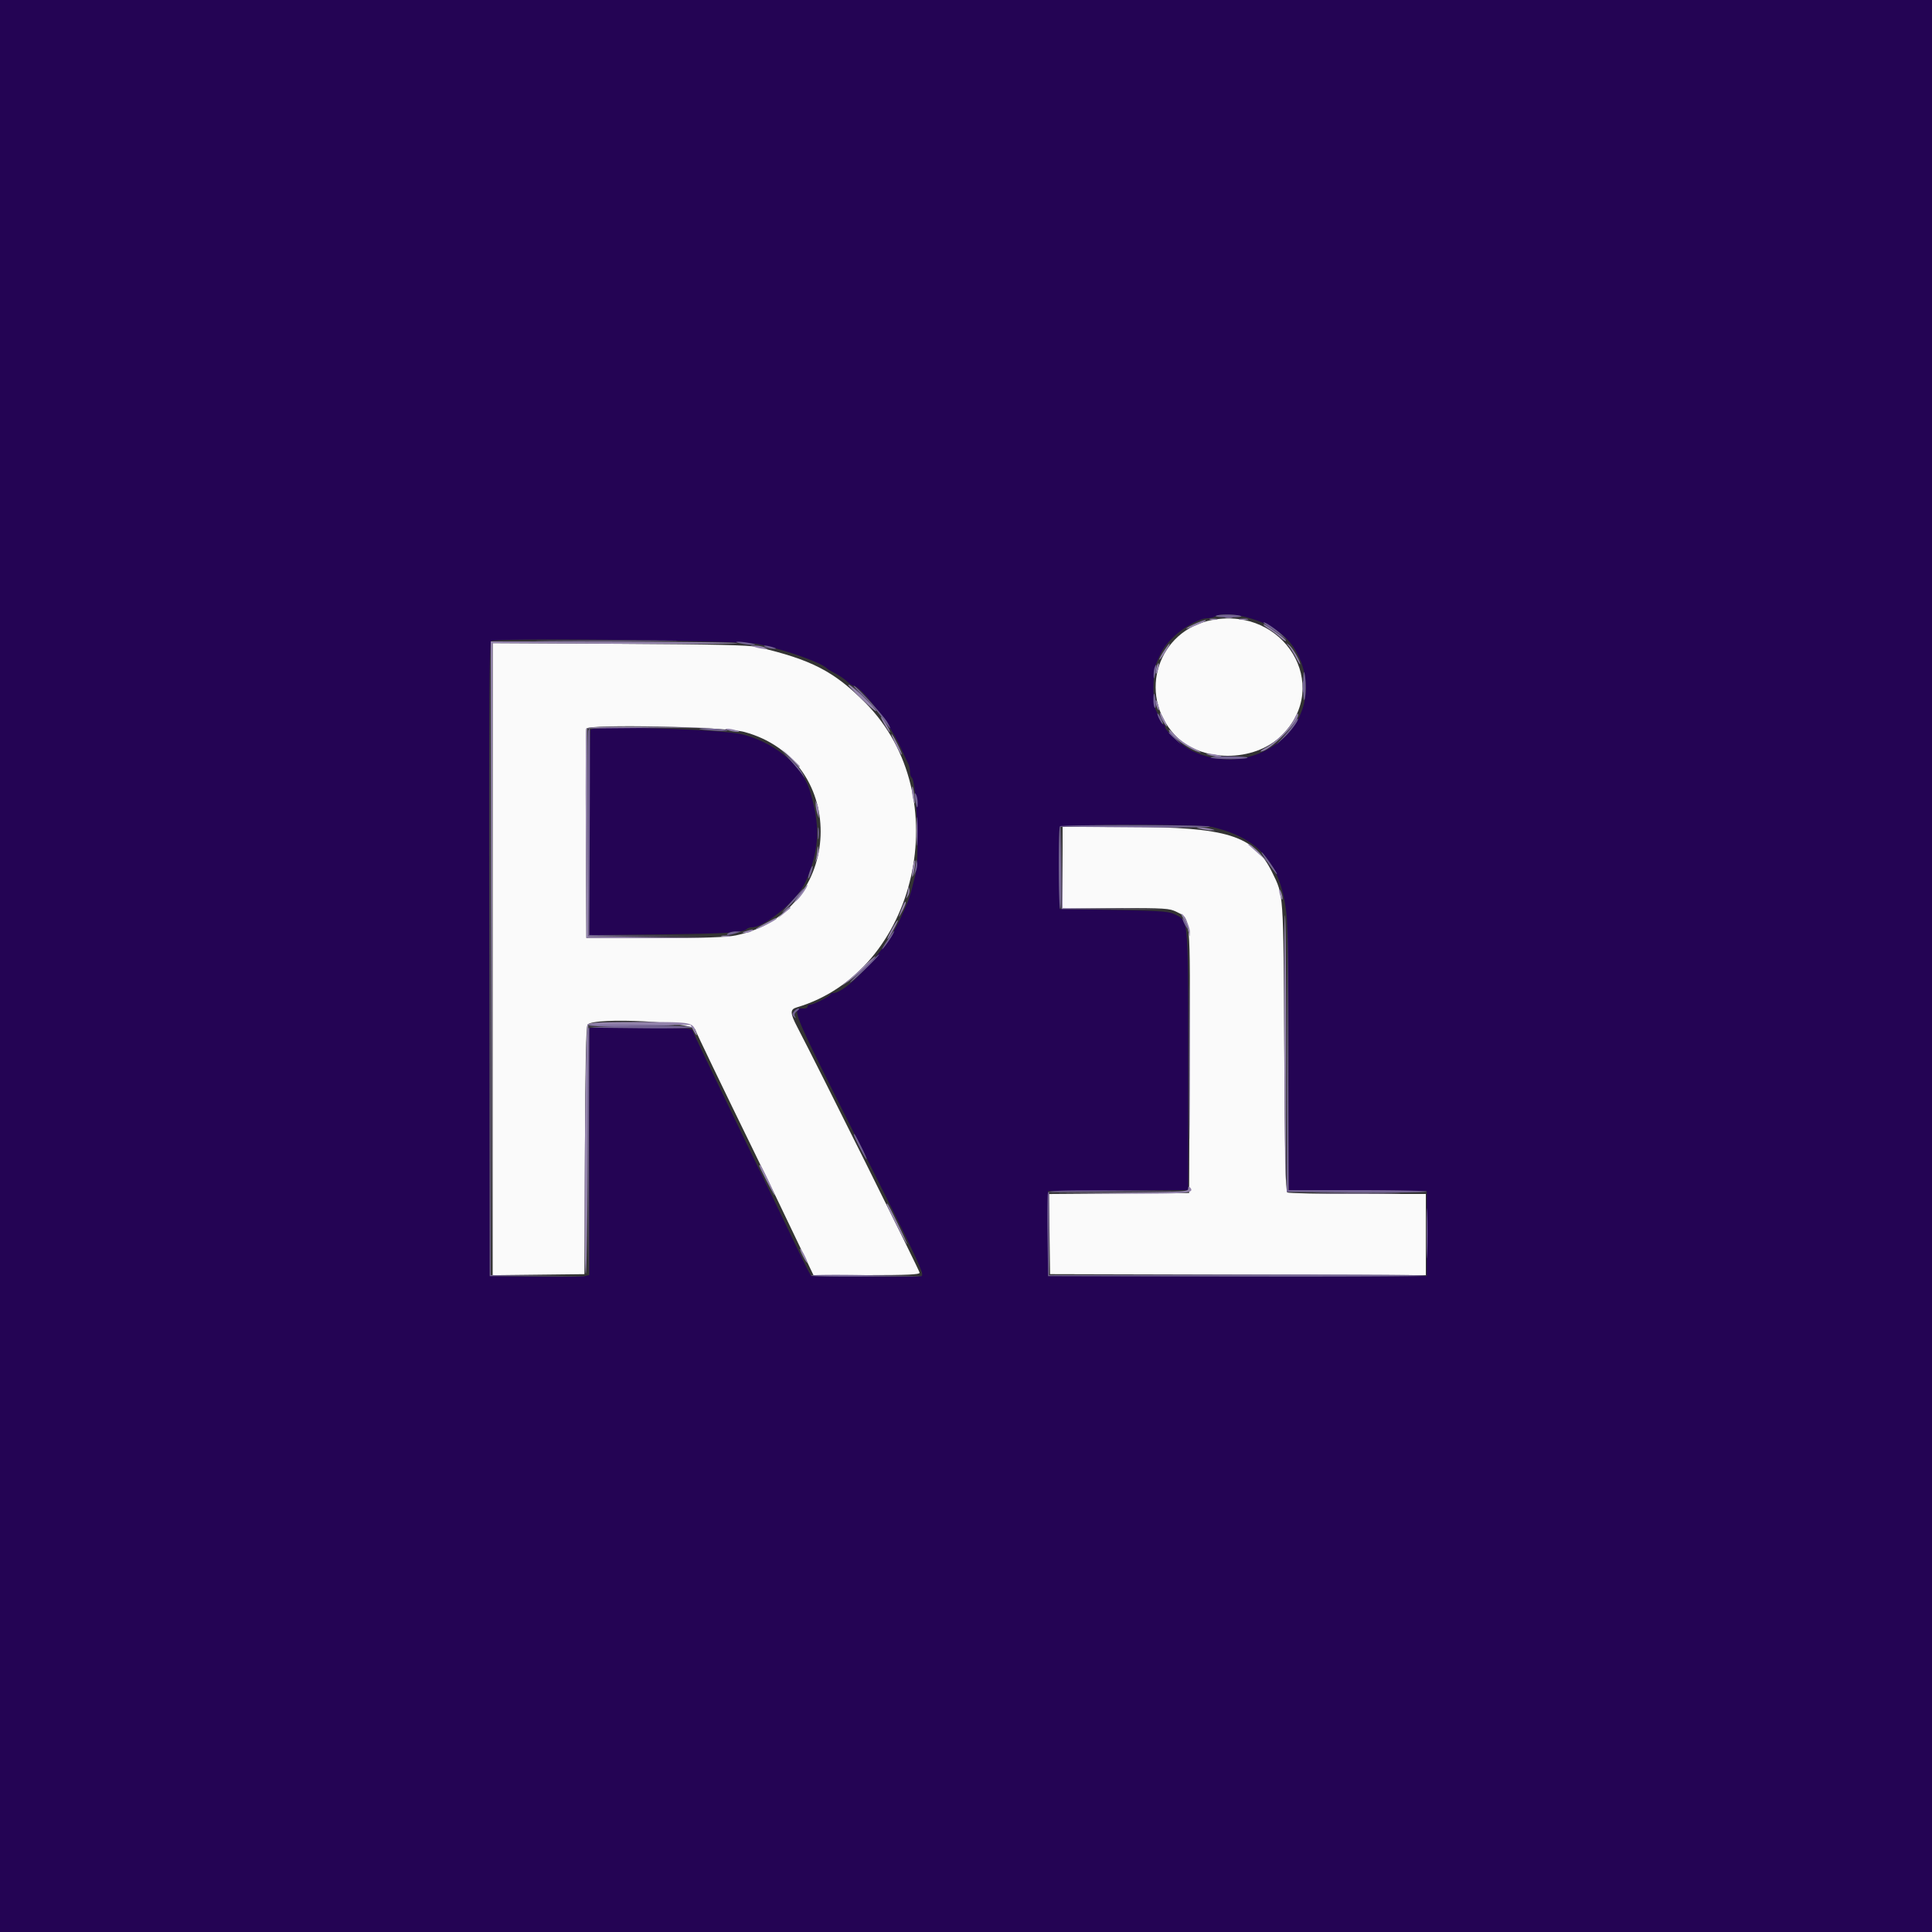 <svg xmlns="http://www.w3.org/2000/svg" viewBox="0 0 400 400"><rect x="0" y="0" width="400" height="400" fill="#333333" stroke="none"/><g fill-rule="evenodd"><path fill="#fafafa" d="M251 128.351c-11.221 2.085-15.566 15.258-7.833 23.753 5.271 5.791 16.505 5.845 22.244.107 10.34-10.341.501-26.63-14.411-23.86m-149 70.23v65.433l9.5-.107 9.5-.107.103-25.563c.073-18.072.234-25.72.549-26.1 1.352-1.629 22.348-.556 22.348 1.142 0 .214 5.707 12.065 12.193 25.321 3.058 6.249 4.822 9.909 10.266 21.3l1.959 4.1h10.991c8.527 0 10.991-.112 10.99-.5-.001-.421-20.909-42.402-25.318-50.835-1.513-2.894-1.541-3.677-.144-4.09 25.063-7.404 33.301-43.787 14.269-63.022-6.475-6.544-11.176-8.978-22.406-11.603-1.638-.383-8.915-.551-28.5-.658l-26.3-.144v65.433m52.077-47.049c21.99 5.943 20.738 37.4-1.677 42.12-1.92.405-6.315.548-16.8.548h-14.2l-.104-21.4c-.057-11.77-.011-21.643.103-21.941.376-.98 28.719-.397 32.678.673M220 179.6v8.4h11.016c10.244 0 11.126.056 12.592.804 2.946 1.503 2.81-.048 2.695 30.681L246.2 247l-14.508.105-14.508.105.108 8.295.108 8.295 38.9.102 38.9.102V247.2l-14.1-.006c-7.755-.003-14.313-.141-14.572-.307-.354-.225-.516-7.783-.643-30.094-.185-32.401-.109-31.302-2.496-36.18-3.75-7.664-9.281-9.393-30.089-9.405L220 171.2v8.4"/><path fill="#240454" d="M0 200v200h400V0H0v200m257.494-72.346c6.849 1.633 10.818 5.147 12.364 10.946 3.367 12.637-10.563 22.825-23.046 16.855-1.932-.923-5.612-4.184-5.612-4.972 0-.265-.158-.483-.351-.483-.194 0-.569-.585-.834-1.3-.265-.715-.647-1.613-.848-1.995-.522-.987-.455-7.651.089-8.986 1.285-3.151 1.733-3.869 3.529-5.666 2.104-2.104 5.551-4.049 7.194-4.059.561-.003 1.291-.181 1.621-.394.812-.525 3.573-.499 5.894.054M156.8 133.331c5.292 1.033 13.319 3.85 14.4 5.054.11.122.877.578 1.705 1.013.828.434 1.945 1.197 2.483 1.696.537.498 1.135.906 1.329.906 1.488 0 7.545 7.902 9.717 12.677.681 1.498 1.402 3.036 1.602 3.418.2.382.364 1.136.364 1.676s.161 1.081.358 1.203c.963.595 1.639 16.593.838 19.826-1.333 5.377-1.317 5.331-3.361 9.744-2.92 6.302-10.931 15.056-13.78 15.056-.213 0-.448.135-.522.3-.192.432-3.505 2.1-4.171 2.1-.309 0-.562.18-.562.4 0 .22-.326.4-.724.4-2.68 0-3.018-.826 11.502 28.098 12.768 25.434 13.546 27.105 12.711 27.309-.489.12-5.805.167-11.814.105l-10.926-.112-.554-1c-.304-.55-1.934-3.88-3.621-7.4a2876.52 2876.52 0 0 0-6.181-12.8c-1.712-3.52-4.409-9.1-5.993-12.4-1.584-3.3-4.011-8.34-5.393-11.2-1.383-2.86-2.619-5.515-2.748-5.9-.215-.643-1.095-.7-10.846-.7H122v51.185l-.9.22c-.495.121-5.13.17-10.3.108l-9.4-.113-.101-65.576c-.081-52.189.001-65.644.4-65.911 1.017-.682 51.333-.118 55.101.618m-34.533 17.736c-.147.146-.267 9.781-.267 21.409v21.144l14.3-.16c13.955-.155 17.505-.369 18.28-1.101.209-.197.679-.359 1.044-.359 2.722 0 9.521-5.697 11.106-9.308 2.949-6.713 3.187-11.653.916-19.031-1.616-5.249-7.343-9.989-14.046-11.626-4.271-1.043-30.45-1.852-31.333-.968m128.827 20.186c9.717 2.313 14.185 7.671 15.297 18.347.217 2.092.398 15.712.402 30.295l.007 26.495 14.3.105 14.3.105v17.6H217v-17.6l14.5-.105 14.5-.105v-26.781c0-29.946.099-28.868-2.768-30.296-1.238-.616-2.95-.74-12.632-.913l-11.2-.2-.109-8.189c-.059-4.504-.02-8.419.088-8.7.263-.687 28.854-.738 31.715-.058"/><path fill="#9484ac" d="M253.7 127.876c.385.1 1.015.1 1.4 0 .385-.101.07-.183-.7-.183s-1.085.082-.7.183m-3.2.4c.385.1 1.015.1 1.4 0 .385-.101.07-.183-.7-.183s-1.085.082-.7.183m6.205.007c.497.096 1.217.092 1.6-.008.382-.1-.025-.179-.905-.174-.88.004-1.193.086-.695.182m-9.405.906c-.935.425-1.7.861-1.7.969 0 .182 3.59-1.275 3.967-1.61.432-.384-.734-.055-2.267.641m14.3.155c0 .105.585.554 1.3.997.715.443 1.717 1.196 2.226 1.673.51.476 1.013.78 1.119.674.106-.106-.671-.815-1.726-1.577-2.254-1.625-2.919-2.028-2.919-1.767M101.699 198.5l.099 65.7.102-65.519.102-65.519 25.881.119c14.235.065 25.349.005 24.699-.134-.65-.139-12.387-.274-26.082-.3l-24.9-.047.099 65.7m139.248-63.692c-.585.885-.993 1.676-.906 1.758.088.082.647-.641 1.244-1.608 1.358-2.202 1.097-2.318-.338-.15m25.905-1.001c.359.436 1.026 1.513 1.483 2.393.456.88.838 1.458.847 1.284.035-.623-1.538-3.349-2.253-3.904-.689-.535-.694-.523-.077.227M156.4 134c.55.176 1.36.326 1.8.332l.8.012-.8-.344c-.44-.189-1.25-.338-1.8-.332l-1 .012 1 .32m83.029 4.229c-.148.586-.191 1.143-.097 1.237.095.094.292-.308.439-.895.148-.586.191-1.143.097-1.237-.095-.094-.292.308-.439.895m30.285 3.971c.003 1.1.081 1.503.173.895.092-.609.09-1.509-.005-2-.095-.492-.171.005-.168 1.105m-94.063-.37c.028.204 1.498 1.72 3.268 3.37 1.77 1.65 2.843 2.46 2.385 1.8-1.12-1.611-5.745-5.841-5.653-5.17m63.605 3.37c0 .33.155.96.344 1.4.217.504.344.578.344.2 0-.33-.155-.96-.344-1.4-.217-.504-.344-.578-.344-.2m1.023 3.1c.288.794 1.321 2.397 1.321 2.05 0-.348-1.237-2.75-1.417-2.75-.087 0-.044.315.096.7m27.71.527c-.687 1.658-3.852 4.873-5.818 5.91-.864.455-1.377.836-1.14.845 1.812.075 8.608-6.876 7.655-7.829-.098-.098-.412.385-.697 1.074m-85.583-.35c-.008.362 1.622 3.123 1.844 3.123.094 0-.097-.495-.425-1.1-.815-1.505-1.412-2.356-1.419-2.023m-61.023 2.423c-.105.275-.144 10.13-.087 21.9l.104 21.4 13.2.011 13.2.011-13-.211-13-.211-.103-21.495-.104-21.494 13.104-.111 13.103-.111-13.113-.095c-10.191-.073-13.155.017-13.304.406m29.417.3c.55.176 1.36.32 1.8.32.633 0 .592-.066-.2-.32-.55-.176-1.36-.32-1.8-.32-.633 0-.592.066.2.32m91.2-.06c0 .998 4.193 4.032 6.4 4.63.55.149-.108-.281-1.463-.955-1.354-.673-3.019-1.859-3.7-2.634-.68-.775-1.237-1.244-1.237-1.041m-56.518 3.049c.591 1.204 1.141 2.122 1.223 2.04.179-.18-1.838-4.229-2.107-4.229-.104 0 .294.985.884 2.189m-21.899 2.711c1.658 1.766 2.017 2.084 2.017 1.783 0-.064-.855-.919-1.9-1.9L161.8 155l1.783 1.9m87.017-.5c1.692.431 3.144.431 1.8 0-.55-.176-1.45-.317-2-.313-.898.007-.878.039.2.313m-61.76 7.433c.022.642.193 1.617.38 2.167.229.674.264.349.108-1-.259-2.25-.549-2.941-.488-1.167m-19.972 2.767c.006.44.156 1.25.332 1.8l.32 1 .012-1c.006-.55-.143-1.36-.332-1.8l-.344-.8.012.8m20.885 5.6c0 2.64.065 3.668.144 2.284.078-1.383.077-3.543-.002-4.8-.079-1.256-.143-.124-.142 2.516m30.035 7.5.012 8.5 11.2.009 11.2.01-11.092-.116-11.092-.115-.12-8.394-.12-8.395.012 8.501m28.812-8.1c.66.168 1.65.305 2.2.305.892 0 .87-.033-.2-.305-.66-.168-1.65-.305-2.2-.305-.892 0-.87.033.2.305m9.841 3.3c.096.055 1.071.91 2.166 1.9l1.993 1.8-1.783-1.9c-.981-1.045-1.956-1.9-2.167-1.9-.211 0-.305.045-.209.1m-89.192.9a17.47 17.47 0 0 1-.266 1.8l-.206 1 .429-.981c.236-.54.355-1.35.266-1.8-.159-.798-.165-.798-.223-.019m19.82 3.356c-.148.739-.249 1.727-.225 2.194.024.467.203.04.398-.95s.296-1.977.225-2.194c-.071-.216-.25.211-.398.95m-23.617 6.144c-1.183 1.606-1.292 1.864-.462 1.1.913-.84 2.477-3.201 2.12-3.2-.06.001-.807.946-1.658 2.1m22.594-1.233c-.025.367-.15.997-.276 1.4-.218.695-.207.696.227.02.251-.391.376-1.021.276-1.4-.162-.619-.185-.621-.227-.02m76.81.333c0 .33.155.96.344 1.4.217.504.344.578.344.2 0-.33-.155-.96-.344-1.4-.217-.504-.344-.578-.344-.2m-78.063 3.472c-.9 2.335-.898 2.457.014.8.463-.841.781-1.708.708-1.928-.074-.22-.399.287-.722 1.128m-24.622 1.031L161 190.197l1.2-.998c.66-.55 1.275-1.044 1.367-1.099.091-.055.078-.188-.029-.296-.108-.108-.723.387-1.367 1.099M265.905 214.4c.058 14.85.157 28.26.221 29.8.063 1.54.133-9.62.155-24.8.022-15.18-.077-28.59-.221-29.8-.143-1.21-.213 9.95-.155 24.8m-20.846-24.166c.373.569.807 1.694.964 2.5.269 1.384.287 1.399.33.266.039-1.078-1.218-3.8-1.756-3.8-.119 0 .09.465.462 1.034m-86.659.966c-1.21.639-2.059 1.171-1.887 1.181.425.026 4.287-1.945 4.287-2.188 0-.267.055-.29-2.4 1.007m26.24 1.198c-.6 1.101-1.004 2.002-.899 2.002.267 0 2.302-3.69 2.13-3.863-.078-.077-.632.76-1.231 1.861m-30.24.402c-.824.264-.859.326-.2.354.44.019 1.07-.141 1.4-.354.701-.453.214-.453-1.2 0m-4.895 1.083c.497.096 1.217.092 1.6-.008.382-.1-.025-.179-.905-.174-.88.004-1.193.086-.695.182m29.295 6.227c-1.21 1.151-2.83 2.599-3.6 3.217-1.205.968-1.144.951.438-.124 1.636-1.112 6.018-5.215 5.547-5.195-.102.004-1.175.95-2.385 2.102m-57.145 12.024c-.508.611-.865 52.036-.358 51.529.163-.163.343-11.809.4-25.88l.103-25.583h21.176l.453.907c.608 1.22 1.082 1.661.731.681-.791-2.211-.668-2.188-11.773-2.188-8.092 0-10.384.114-10.732.534m35.545 29.205c0 .312 3.174 6.437 3.187 6.15.018-.431-2.781-6.289-3.005-6.289-.1 0-.182.063-.182.139m88.8 4.789c0 .602-1.321.672-14.5.772l-14.5.11 14.513.095c14.737.096 16.094-.031 14.736-1.389-.137-.137-.249.048-.249.412m27.926.972c4.029.065 10.509.065 14.4-.001 3.891-.065.594-.119-7.326-.118-7.92 0-11.103.053-7.074.119m-90.326 2.241c0 .435 3.986 8.259 4.207 8.259.179 0-3.677-7.96-4.053-8.367-.085-.091-.154-.043-.154.108m-17.966 9.259c0 .22.344 1.03.766 1.8.422.77.766 1.22.766 1 0-.22-.344-1.03-.766-1.8-.422-.77-.766-1.22-.766-1"/><path fill="#8474a4" d="M246.189 219.8c0 14.3.05 20.092.111 12.871.061-7.221.061-18.921 0-26-.061-7.079-.111-1.171-.111 13.129m-124.328-7.5c-.102.165 2.992.254 6.877.198 13.042-.19 14.336-.331 3.786-.415-5.762-.046-10.561.052-10.663.217m173.508 43.1c.001 4.62.059 6.455.13 4.078.071-2.377.07-6.157-.001-8.4-.071-2.243-.129-.298-.129 4.322"/><path fill="#746494" d="M251.739 127.506c-.254.162.969.299 2.717.305 1.748.006 2.855-.116 2.461-.272-.959-.378-4.599-.402-5.178-.033m9.861 1.431c0 .086.765.653 1.7 1.26.935.607 2.161 1.486 2.724 1.953.563.468.295.157-.596-.689-1.438-1.367-3.828-2.943-3.828-2.524M113.7 132.7c6.545.061 17.255.061 23.8 0 6.545-.062 1.19-.112-11.9-.112s-18.445.05-11.9.112m-12.302 65.8.002 65.7 10 .011 10 .011-9.899-.118-9.899-.118-.103-65.593-.103-65.593.002 65.7m52.002-65.277c.88.182 2.05.321 2.6.308.641-.015.426-.142-.6-.354-.88-.182-2.05-.321-2.6-.308-.641.015-.426.142.6.354m5.2.777c.44.189 1.16.338 1.6.332.643-.009.604-.075-.2-.332-1.368-.438-2.419-.438-1.4 0m80.449 4.215c-.137.358-.228 1.131-.203 1.718.034.799.124.665.358-.533.331-1.7.258-2.26-.155-1.185m30.749 3.737c.001 1.987.124 3.306.274 2.931.342-.859.334-4.38-.014-5.614-.144-.512-.261.696-.26 2.683m-90.988 2.29c1.293 1.233 3.019 3.213 3.837 4.4 1.643 2.386 2.197 2.85 1.076.903-.829-1.44-6.44-7.545-6.935-7.545-.181 0 .729 1.009 2.022 2.242m59.99.734c0 .757.138 1.462.307 1.567.169.104.241-.515.158-1.377-.184-1.934-.465-2.048-.465-.19m.828 2.824c0 .22.258.85.572 1.4.314.55.572.82.572.6 0-.22-.258-.85-.572-1.4-.314-.55-.572-.82-.572-.6m28.341 1.858c-.252.471-1.197 1.686-2.098 2.7l-1.64 1.842 1.718-1.6c1.524-1.42 3.2-3.8 2.675-3.8-.108 0-.402.386-.655.858M121.783 151.3c-.105.275-.144 9.95-.087 21.5l.104 21 12.8.008 12.8.009-12.707-.114-12.707-.114.107-21.395c.059-11.767.056-21.394-.006-21.394-.061 0-.198.225-.304.5m23.05-.355c.092.08 1.607.237 3.367.348 1.76.112 2.75.064 2.2-.105-.995-.307-5.884-.52-5.567-.243m97.167.78c0 .069.585.654 1.3 1.3l1.3 1.175-1.175-1.3c-1.095-1.212-1.425-1.484-1.425-1.175m-78.384 5.675c.982 1.1 2.109 2.45 2.503 3 .691.966.692.956.01-.303-.388-.717-1.514-2.067-2.503-3l-1.797-1.697 1.787 2m87.098-.528c.934.37 6.974.387 7.547.022.253-.162-1.495-.294-3.886-.294s-4.038.122-3.661.272m-61.246 8.528c.303 1.977.534 2.314.526.767-.003-.642-.178-1.437-.389-1.767-.26-.409-.304-.09-.137 1m-20.154 7.2c.003 1.1.081 1.503.173.895.092-.609.09-1.509-.005-2-.095-.492-.171.005-.168 1.105m50.153-1.533c-.37.369-.338 16.842.033 17.072.165.102.248-3.675.185-8.394l-.115-8.58 15.802.118c8.691.064 15.493-.005 15.115-.155-.892-.353-30.67-.412-31.02-.061m41.733 5.42c0 .153.72 1.305 1.6 2.562.88 1.256 1.594 2.119 1.587 1.917-.015-.43-3.187-4.887-3.187-4.479m-71.551 2.113a17.47 17.47 0 0 1-.266 1.8l-.206 1 .429-.981c.236-.54.355-1.35.266-1.8-.159-.798-.165-.798-.223-.019m-22.005 1.844c-.246.707-.378 1.356-.292 1.441.086.086.357-.423.604-1.129.246-.707.378-1.356.292-1.441-.086-.086-.357.423-.604 1.129m-4.018 6.472c-2.043 2.288-2.181 2.512-.668 1.084 1.655-1.562 3.744-4.032 3.369-3.984-.07.009-1.285 1.314-2.701 2.9m81.202 3.284c0 .22.258.85.572 1.4.314.55.572.82.572.6 0-.22-.258-.85-.572-1.4-.314-.55-.572-.82-.572-.6m21.669 29.09-.097 27.491 14.562.109c8.009.061 14.479-.025 14.376-.19-.102-.165-6.563-.3-14.359-.3h-14.173l-.106-27.3-.106-27.3-.097 27.49M150.8 193.2c-.764.494.058.494 1.6 0l1-.32-1-.034c-.55-.019-1.27.141-1.6.354m32.637 1.9c-.812 1.265-1.058 1.808-.547 1.206 1.01-1.188 2.457-3.506 2.189-3.506-.091 0-.83 1.035-1.642 2.3m-5.037 5.791c-1.87 1.79-2.86 2.876-2.2 2.412 1.172-.822 6.159-5.721 5.787-5.685-.103.011-1.717 1.483-3.587 3.273m-14.014 8.526c-.417.502-.415.707.01 1.1.414.383.455.367.202-.078-.206-.36-.057-.753.417-1.1.406-.296.546-.539.31-.539-.235 0-.657.278-.939.617m-42.602 3.483c-.105.275-.143 11.93-.085 25.9l.107 25.4.097-25.713.097-25.712 10.762.112c5.919.062 10.679-.022 10.577-.187-.345-.556-21.341-.361-21.555.2m55.016 22.045c0 .434 2.387 5.055 2.612 5.055.11 0-.364-1.125-1.054-2.5-1.306-2.606-1.558-3.019-1.558-2.555m40.179 11.965c-.108.281-.147 4.286-.087 8.9l.108 8.39 38.978.102c21.438.056 39.114-.034 39.28-.2.166-.166-17.329-.255-38.878-.198l-39.18.104V246.81l14.5-.11 14.5-.11-14.513-.095c-11.467-.075-14.553.012-14.708.415m-49.033 17.196c.169.169 5.425.259 11.68.2l11.374-.107-11.68-.199c-6.425-.11-11.543-.062-11.374.106"/></g></svg>